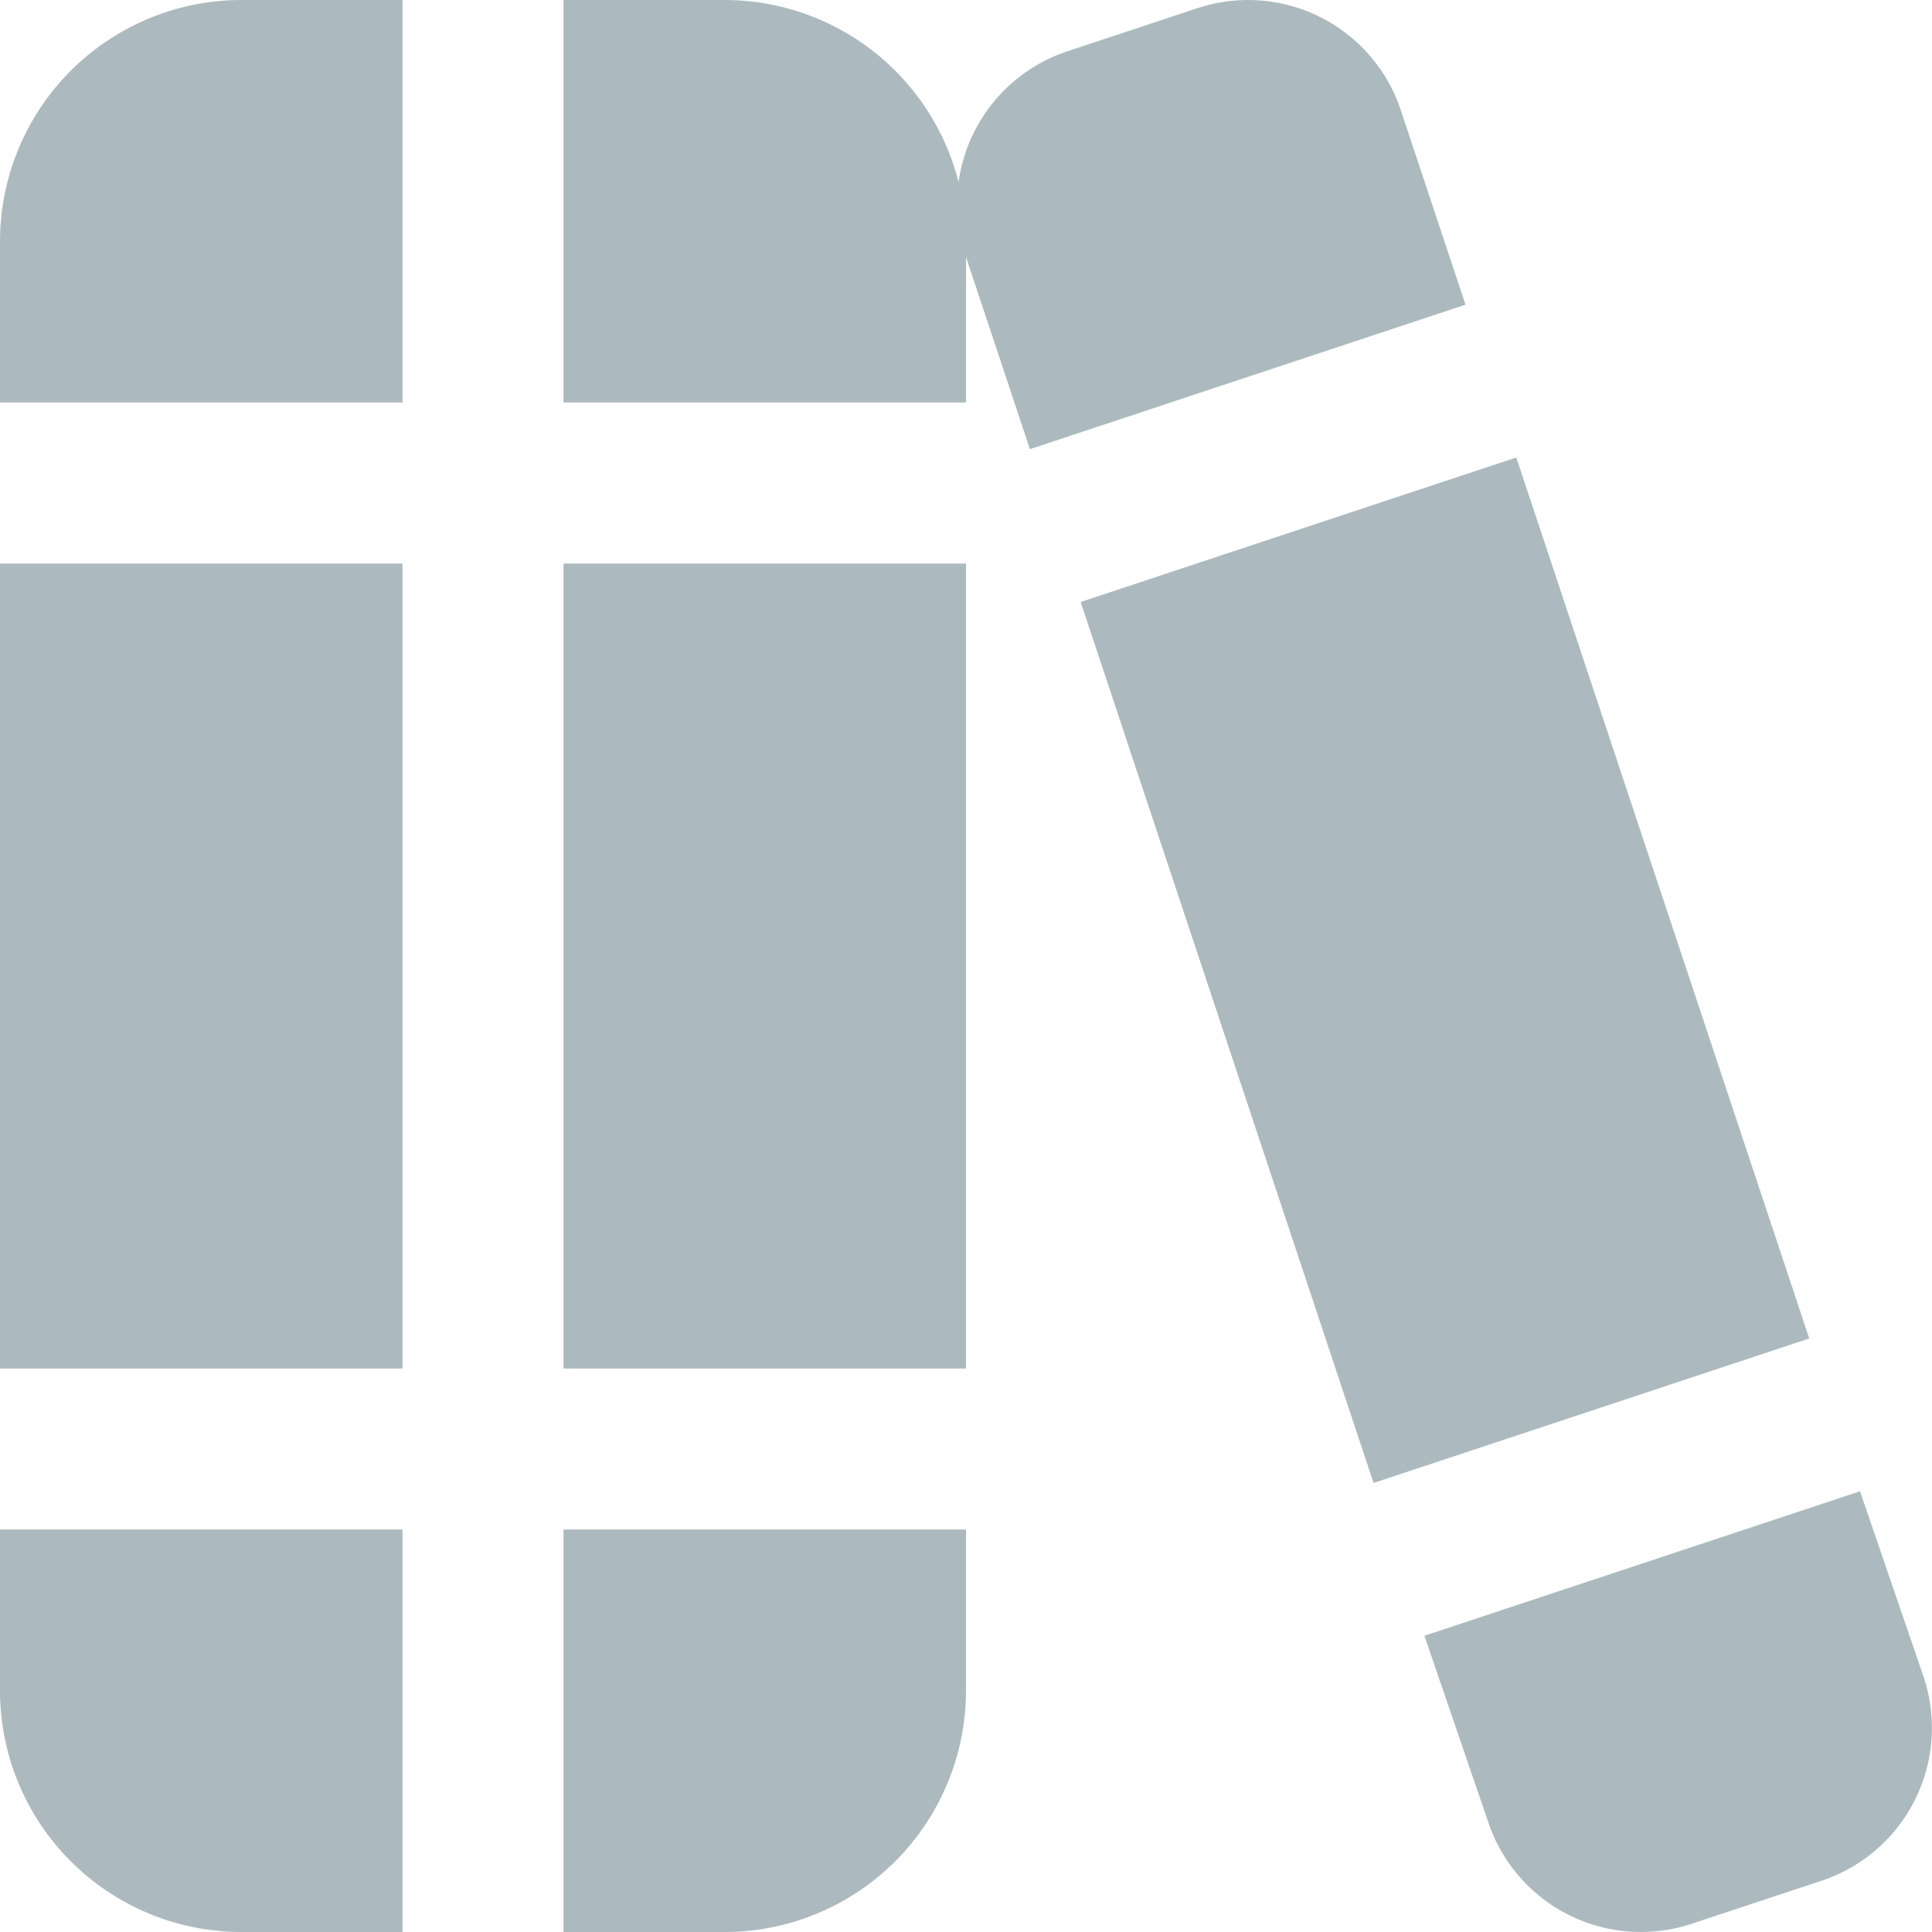 <?xml version="1.0" encoding="UTF-8"?> <svg xmlns="http://www.w3.org/2000/svg" xmlns:xlink="http://www.w3.org/1999/xlink" version="1.1" width="512" height="512" x="0" y="0" viewBox="0 0 24 24" style="enable-background:new 0 0 512 512" xml:space="preserve" class=""><g><path d="M0 19h5v5H3a3 3 0 0 1-3-3v-2ZM5 5V0H3a3 3 0 0 0-3 3v2h5Zm7 0V3a3 3 0 0 0-3-3H7v5h5ZM0 7v10h5V7H0Zm7 0v10h5V7H7Zm0 17h2a3 3 0 0 0 3-3v-2H7v5Zm6.424-16.522 3.639 10.944 5.412-1.795-3.639-10.944-5.412 1.795Zm4.27 12.841.792 2.312a2 2 0 0 0 2.528 1.267l1.615-.535a2 2 0 0 0 1.268-2.529l-.791-2.309-5.412 1.795ZM12.793 5.58l5.412-1.795-.803-2.415A2 2 0 0 0 14.874.102l-1.615.535a2 2 0 0 0-1.268 2.528l.803 2.415Z" fill="#acbac0" opacity="1" data-original="#000000" class=""></path></g></svg> 